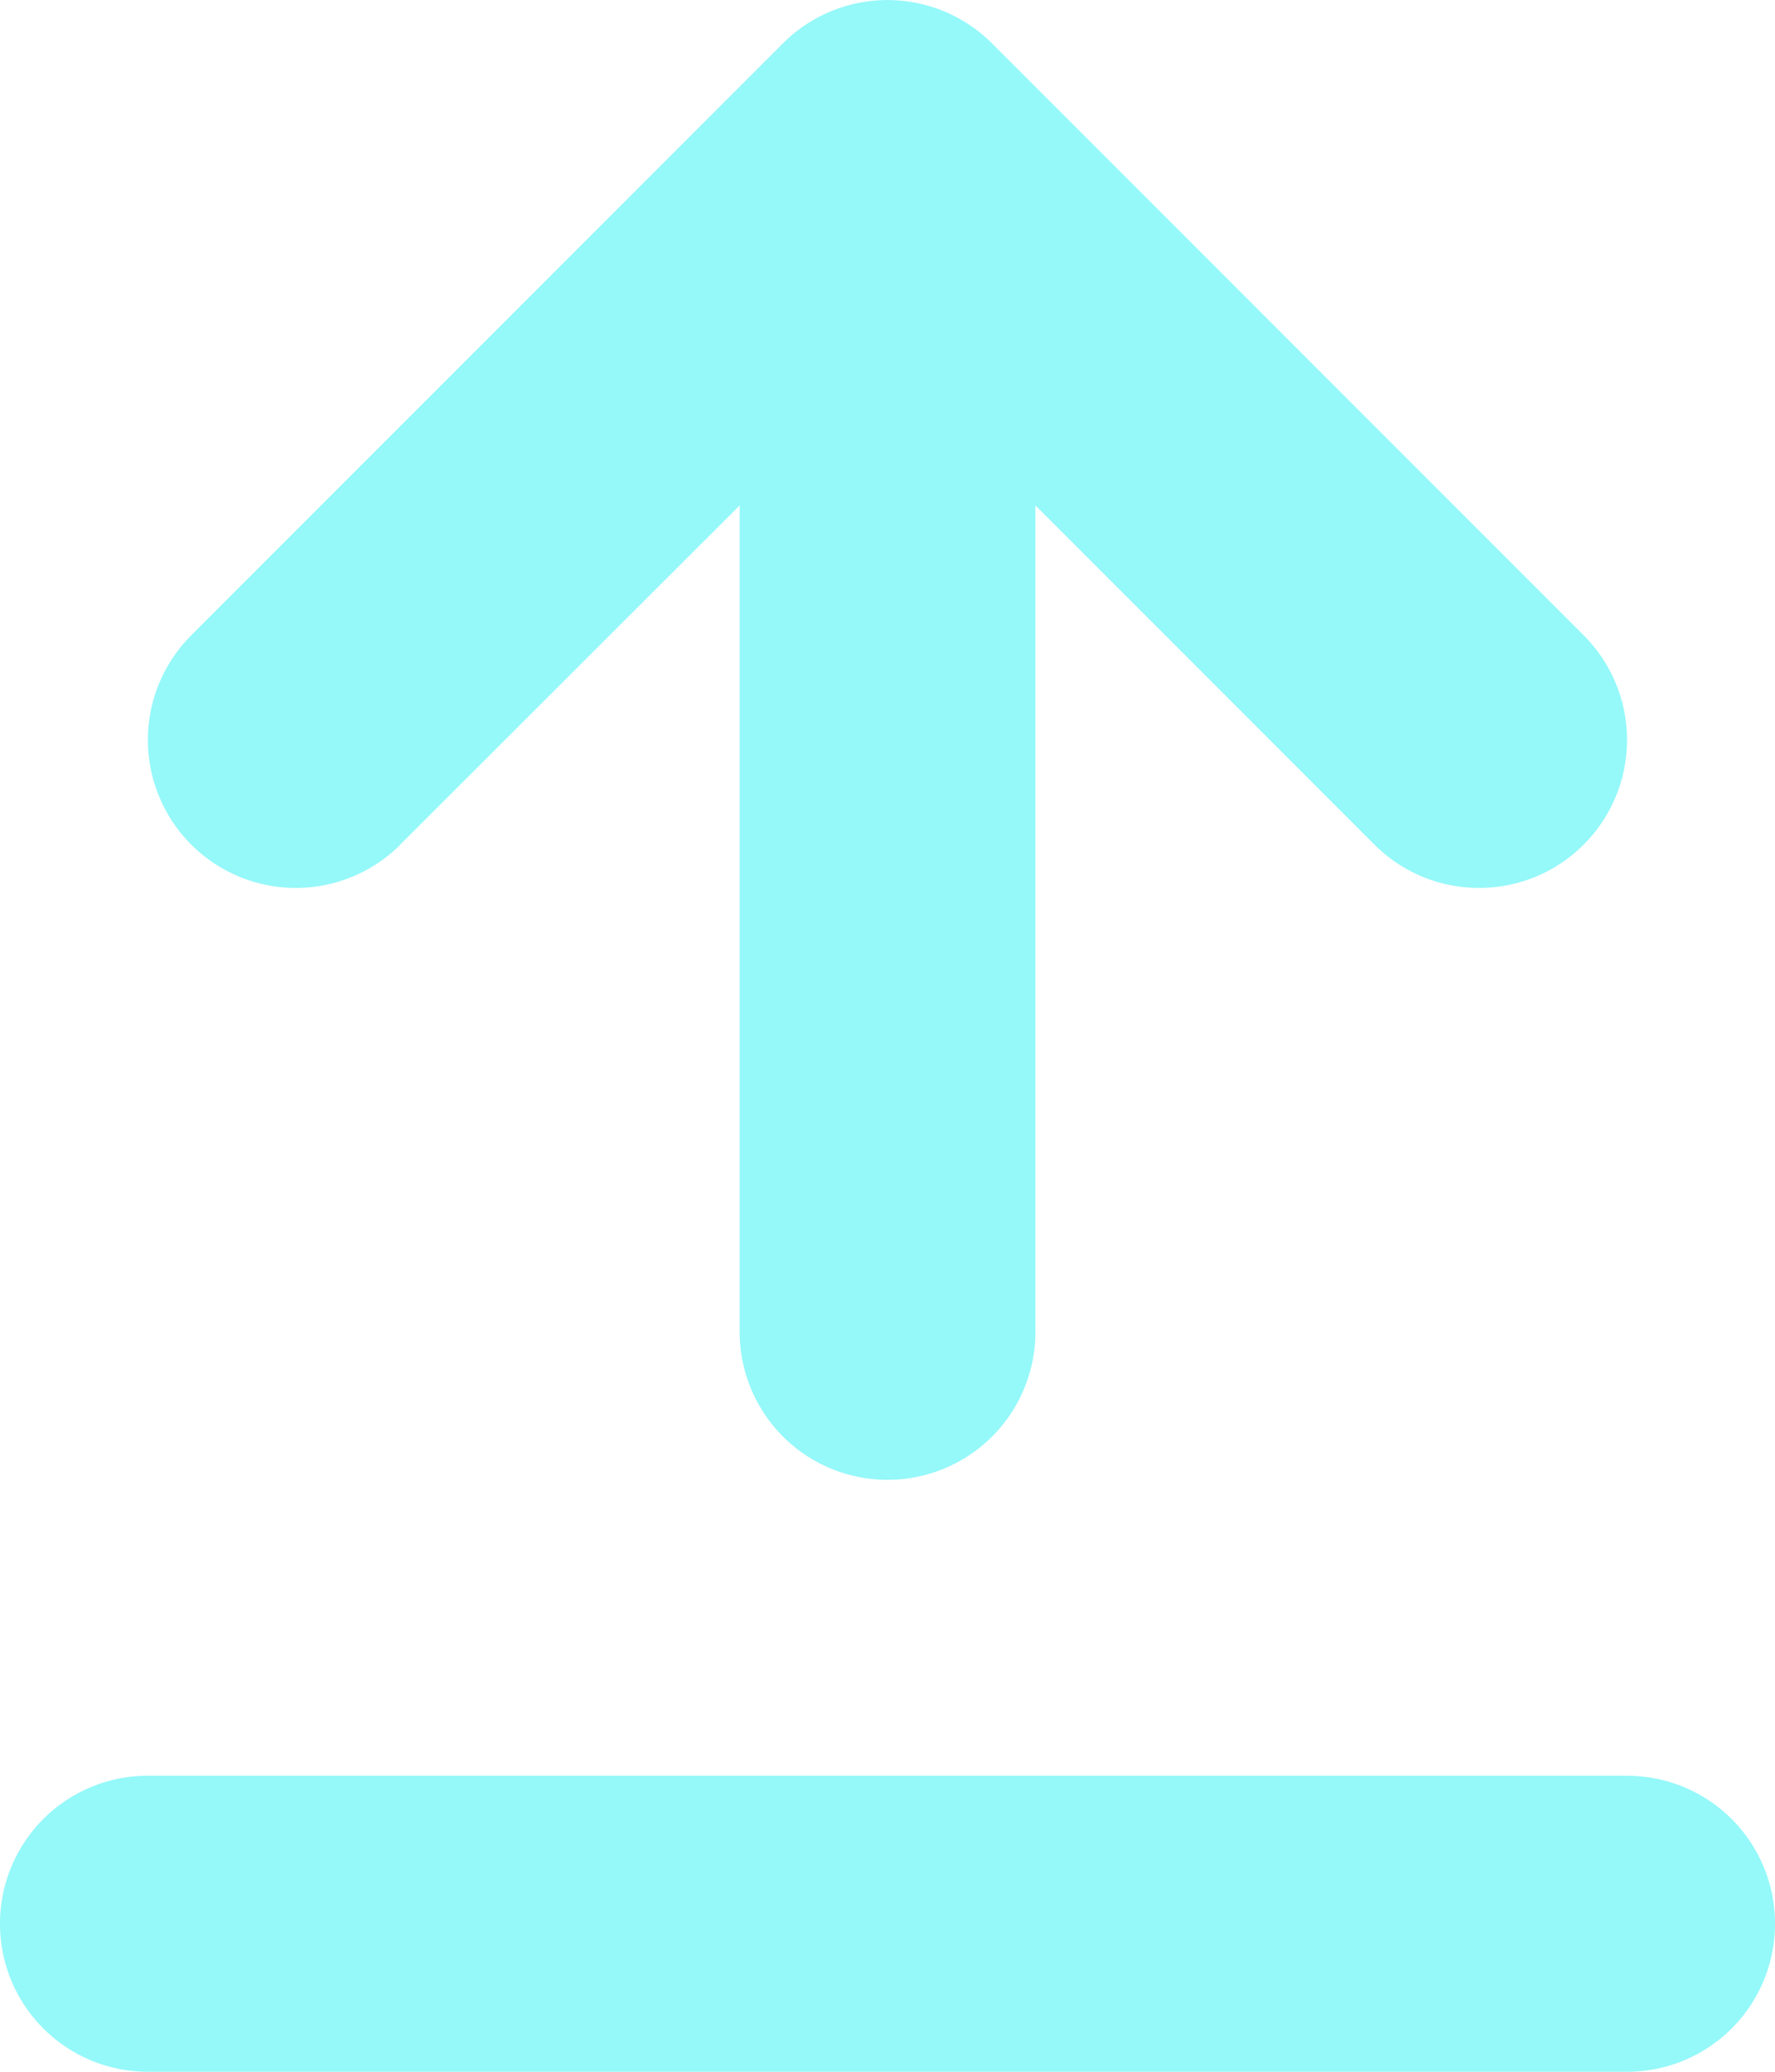 <svg xmlns="http://www.w3.org/2000/svg" width="22.5" height="26.25" viewBox="0 0 22.5 26.25"><path d="M5.076-13.676l4.3-4.295V-7.5A1.874,1.874,0,0,0,11.25-5.625,1.874,1.874,0,0,0,13.125-7.5V-17.971l4.3,4.3a1.868,1.868,0,0,0,1.325.546,1.866,1.866,0,0,0,1.325-.549,1.874,1.874,0,0,0,0-2.651l-7.5-7.5a1.874,1.874,0,0,0-2.651,0l-7.5,7.5a1.874,1.874,0,0,0,0,2.651,1.875,1.875,0,0,0,2.652,0Zm15.549,11.8H1.875A1.874,1.874,0,0,0,0,0,1.874,1.874,0,0,0,1.875,1.875h18.75A1.874,1.874,0,0,0,22.5,0,1.873,1.873,0,0,0,20.625-1.875Z" transform="translate(0 24.375)" fill="#95f8f9"/></svg>